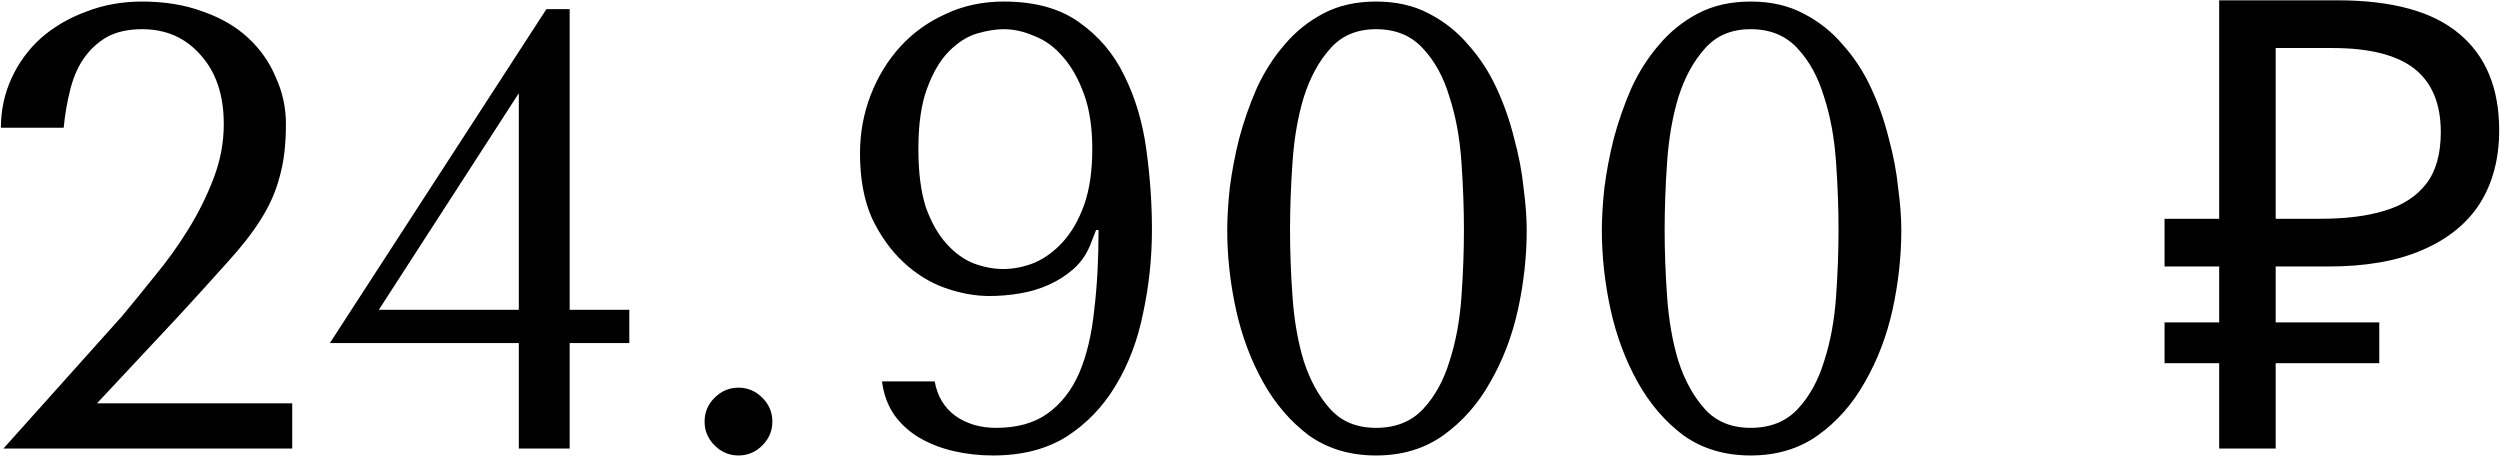 <?xml version="1.0" encoding="UTF-8"?> <svg xmlns="http://www.w3.org/2000/svg" width="164" height="30" viewBox="0 0 164 30" fill="none"> <path d="M19.169 29.426H0.224L8.008 20.736C8.694 19.912 9.422 19.02 10.191 18.059C10.987 17.098 11.714 16.082 12.373 15.011C13.032 13.94 13.582 12.828 14.021 11.675C14.46 10.522 14.68 9.341 14.68 8.133C14.68 6.239 14.172 4.729 13.156 3.603C12.168 2.477 10.891 1.915 9.326 1.915C8.392 1.915 7.61 2.093 6.978 2.45C6.374 2.807 5.866 3.287 5.454 3.891C5.07 4.468 4.782 5.154 4.59 5.951C4.397 6.719 4.26 7.529 4.178 8.38H0.059C0.059 7.227 0.293 6.143 0.759 5.127C1.226 4.111 1.871 3.232 2.695 2.491C3.546 1.75 4.535 1.173 5.66 0.761C6.786 0.322 8.008 0.102 9.326 0.102C10.808 0.102 12.14 0.322 13.321 0.761C14.501 1.173 15.49 1.75 16.286 2.491C17.082 3.232 17.686 4.097 18.098 5.086C18.537 6.047 18.757 7.063 18.757 8.133C18.757 9.479 18.62 10.632 18.345 11.593C18.098 12.554 17.686 13.487 17.11 14.393C16.561 15.272 15.833 16.206 14.927 17.194C14.048 18.182 12.977 19.363 11.714 20.736L6.36 26.46H19.169V29.426ZM37.37 20.324H41.283V22.507H37.37V29.426H34.034V22.507H21.638L35.846 0.597H37.37V20.324ZM24.85 20.324H34.034V6.115L24.85 20.324ZM46.22 27.655C46.22 27.051 46.439 26.529 46.879 26.09C47.318 25.651 47.84 25.431 48.444 25.431C49.048 25.431 49.569 25.651 50.009 26.09C50.448 26.529 50.668 27.051 50.668 27.655C50.668 28.259 50.448 28.781 50.009 29.22C49.569 29.659 49.048 29.879 48.444 29.879C47.84 29.879 47.318 29.659 46.879 29.22C46.439 28.781 46.22 28.259 46.22 27.655ZM61.317 25.019C61.482 25.98 61.935 26.735 62.676 27.284C63.417 27.806 64.31 28.067 65.353 28.067C66.726 28.067 67.852 27.751 68.73 27.119C69.609 26.488 70.295 25.609 70.79 24.484C71.284 23.331 71.613 21.958 71.778 20.365C71.97 18.773 72.066 17.015 72.066 15.094H71.901L71.531 16.041C71.284 16.672 70.913 17.208 70.419 17.647C69.952 18.059 69.417 18.402 68.813 18.677C68.209 18.951 67.563 19.143 66.877 19.253C66.218 19.363 65.559 19.418 64.9 19.418C63.967 19.418 62.992 19.239 61.976 18.883C60.988 18.526 60.081 17.963 59.258 17.194C58.434 16.425 57.748 15.464 57.199 14.311C56.677 13.13 56.416 11.716 56.416 10.069C56.416 8.724 56.65 7.447 57.116 6.239C57.583 5.031 58.228 3.974 59.052 3.068C59.876 2.162 60.864 1.448 62.017 0.926C63.17 0.377 64.447 0.102 65.847 0.102C67.879 0.102 69.526 0.555 70.79 1.461C72.08 2.368 73.068 3.534 73.755 4.962C74.469 6.39 74.949 7.996 75.196 9.781C75.443 11.565 75.567 13.323 75.567 15.052C75.567 16.919 75.375 18.745 74.99 20.53C74.633 22.315 74.029 23.907 73.178 25.307C72.355 26.68 71.284 27.792 69.966 28.643C68.648 29.467 67.042 29.879 65.147 29.879C64.241 29.879 63.376 29.783 62.553 29.59C61.729 29.398 60.988 29.11 60.329 28.726C59.67 28.341 59.12 27.847 58.681 27.243C58.242 26.611 57.967 25.87 57.858 25.019H61.317ZM71.654 9.781C71.654 8.38 71.476 7.186 71.119 6.198C70.762 5.209 70.309 4.399 69.76 3.768C69.211 3.109 68.579 2.642 67.865 2.368C67.179 2.066 66.506 1.915 65.847 1.915C65.326 1.915 64.735 2.011 64.076 2.203C63.445 2.395 62.841 2.779 62.264 3.356C61.688 3.933 61.207 4.743 60.823 5.786C60.438 6.802 60.246 8.133 60.246 9.781C60.246 11.318 60.411 12.595 60.74 13.611C61.097 14.599 61.55 15.396 62.099 16C62.649 16.604 63.239 17.029 63.87 17.276C64.529 17.523 65.175 17.647 65.806 17.647C66.493 17.647 67.179 17.51 67.865 17.235C68.552 16.933 69.17 16.48 69.719 15.876C70.295 15.245 70.762 14.435 71.119 13.446C71.476 12.43 71.654 11.209 71.654 9.781ZM80.507 15.094C80.507 14.297 80.562 13.377 80.672 12.334C80.809 11.263 81.015 10.179 81.29 9.081C81.592 7.955 81.976 6.857 82.443 5.786C82.937 4.715 83.541 3.768 84.255 2.944C84.969 2.093 85.82 1.407 86.809 0.885C87.797 0.363 88.95 0.102 90.268 0.102C91.586 0.102 92.739 0.363 93.728 0.885C94.743 1.407 95.608 2.093 96.322 2.944C97.064 3.768 97.681 4.715 98.176 5.786C98.67 6.857 99.054 7.955 99.329 9.081C99.631 10.179 99.837 11.263 99.947 12.334C100.084 13.377 100.152 14.297 100.152 15.094C100.152 16.823 99.96 18.567 99.576 20.324C99.192 22.054 98.587 23.633 97.764 25.06C96.968 26.488 95.938 27.655 94.675 28.561C93.439 29.439 91.97 29.879 90.268 29.879C88.566 29.879 87.097 29.439 85.861 28.561C84.653 27.655 83.651 26.488 82.855 25.06C82.059 23.633 81.468 22.054 81.084 20.324C80.7 18.567 80.507 16.823 80.507 15.094ZM84.626 15.094C84.626 16.494 84.681 17.963 84.791 19.5C84.9 21.038 85.147 22.438 85.532 23.701C85.944 24.964 86.52 26.008 87.262 26.831C88.003 27.655 89.005 28.067 90.268 28.067C91.559 28.067 92.588 27.655 93.357 26.831C94.126 26.008 94.702 24.964 95.087 23.701C95.499 22.438 95.759 21.038 95.869 19.5C95.979 17.963 96.034 16.494 96.034 15.094C96.034 13.666 95.979 12.169 95.869 10.604C95.759 9.039 95.499 7.625 95.087 6.362C94.702 5.072 94.126 4.015 93.357 3.191C92.588 2.34 91.559 1.915 90.268 1.915C89.005 1.915 88.003 2.34 87.262 3.191C86.52 4.015 85.944 5.072 85.532 6.362C85.147 7.625 84.9 9.039 84.791 10.604C84.681 12.169 84.626 13.666 84.626 15.094ZM105.081 15.094C105.081 14.297 105.136 13.377 105.246 12.334C105.383 11.263 105.589 10.179 105.864 9.081C106.166 7.955 106.55 6.857 107.017 5.786C107.511 4.715 108.115 3.768 108.829 2.944C109.543 2.093 110.394 1.407 111.383 0.885C112.371 0.363 113.524 0.102 114.842 0.102C116.16 0.102 117.313 0.363 118.302 0.885C119.318 1.407 120.182 2.093 120.896 2.944C121.638 3.768 122.255 4.715 122.75 5.786C123.244 6.857 123.628 7.955 123.903 9.081C124.205 10.179 124.411 11.263 124.52 12.334C124.658 13.377 124.726 14.297 124.726 15.094C124.726 16.823 124.534 18.567 124.15 20.324C123.765 22.054 123.161 23.633 122.338 25.06C121.541 26.488 120.512 27.655 119.249 28.561C118.013 29.439 116.544 29.879 114.842 29.879C113.14 29.879 111.671 29.439 110.435 28.561C109.227 27.655 108.225 26.488 107.429 25.06C106.633 23.633 106.042 22.054 105.658 20.324C105.274 18.567 105.081 16.823 105.081 15.094ZM109.2 15.094C109.2 16.494 109.255 17.963 109.365 19.5C109.474 21.038 109.722 22.438 110.106 23.701C110.518 24.964 111.094 26.008 111.836 26.831C112.577 27.655 113.579 28.067 114.842 28.067C116.133 28.067 117.162 27.655 117.931 26.831C118.7 26.008 119.276 24.964 119.661 23.701C120.073 22.438 120.333 21.038 120.443 19.5C120.553 17.963 120.608 16.494 120.608 15.094C120.608 13.666 120.553 12.169 120.443 10.604C120.333 9.039 120.073 7.625 119.661 6.362C119.276 5.072 118.7 4.015 117.931 3.191C117.162 2.34 116.133 1.915 114.842 1.915C113.579 1.915 112.577 2.34 111.836 3.191C111.094 4.015 110.518 5.072 110.106 6.362C109.722 7.625 109.474 9.039 109.365 10.604C109.255 12.169 109.2 13.666 109.2 15.094ZM145.578 29.426V0.02H153.32C156.917 0.02 159.58 0.748 161.31 2.203C163.067 3.658 163.946 5.772 163.946 8.545C163.946 10.412 163.52 12.018 162.669 13.364C161.818 14.682 160.555 15.698 158.88 16.412C157.233 17.125 155.187 17.482 152.744 17.482H149.284V29.426H145.578ZM141.995 23.825V21.148H156.08V23.825H141.995ZM141.995 17.482V14.352H151.426V17.482H141.995ZM152.208 14.352C153.883 14.352 155.297 14.174 156.45 13.817C157.631 13.46 158.537 12.87 159.169 12.046C159.8 11.222 160.116 10.097 160.116 8.669C160.116 6.802 159.539 5.415 158.386 4.509C157.233 3.603 155.435 3.15 152.991 3.15H149.284V14.352H152.208Z" fill="black"></path> </svg> 